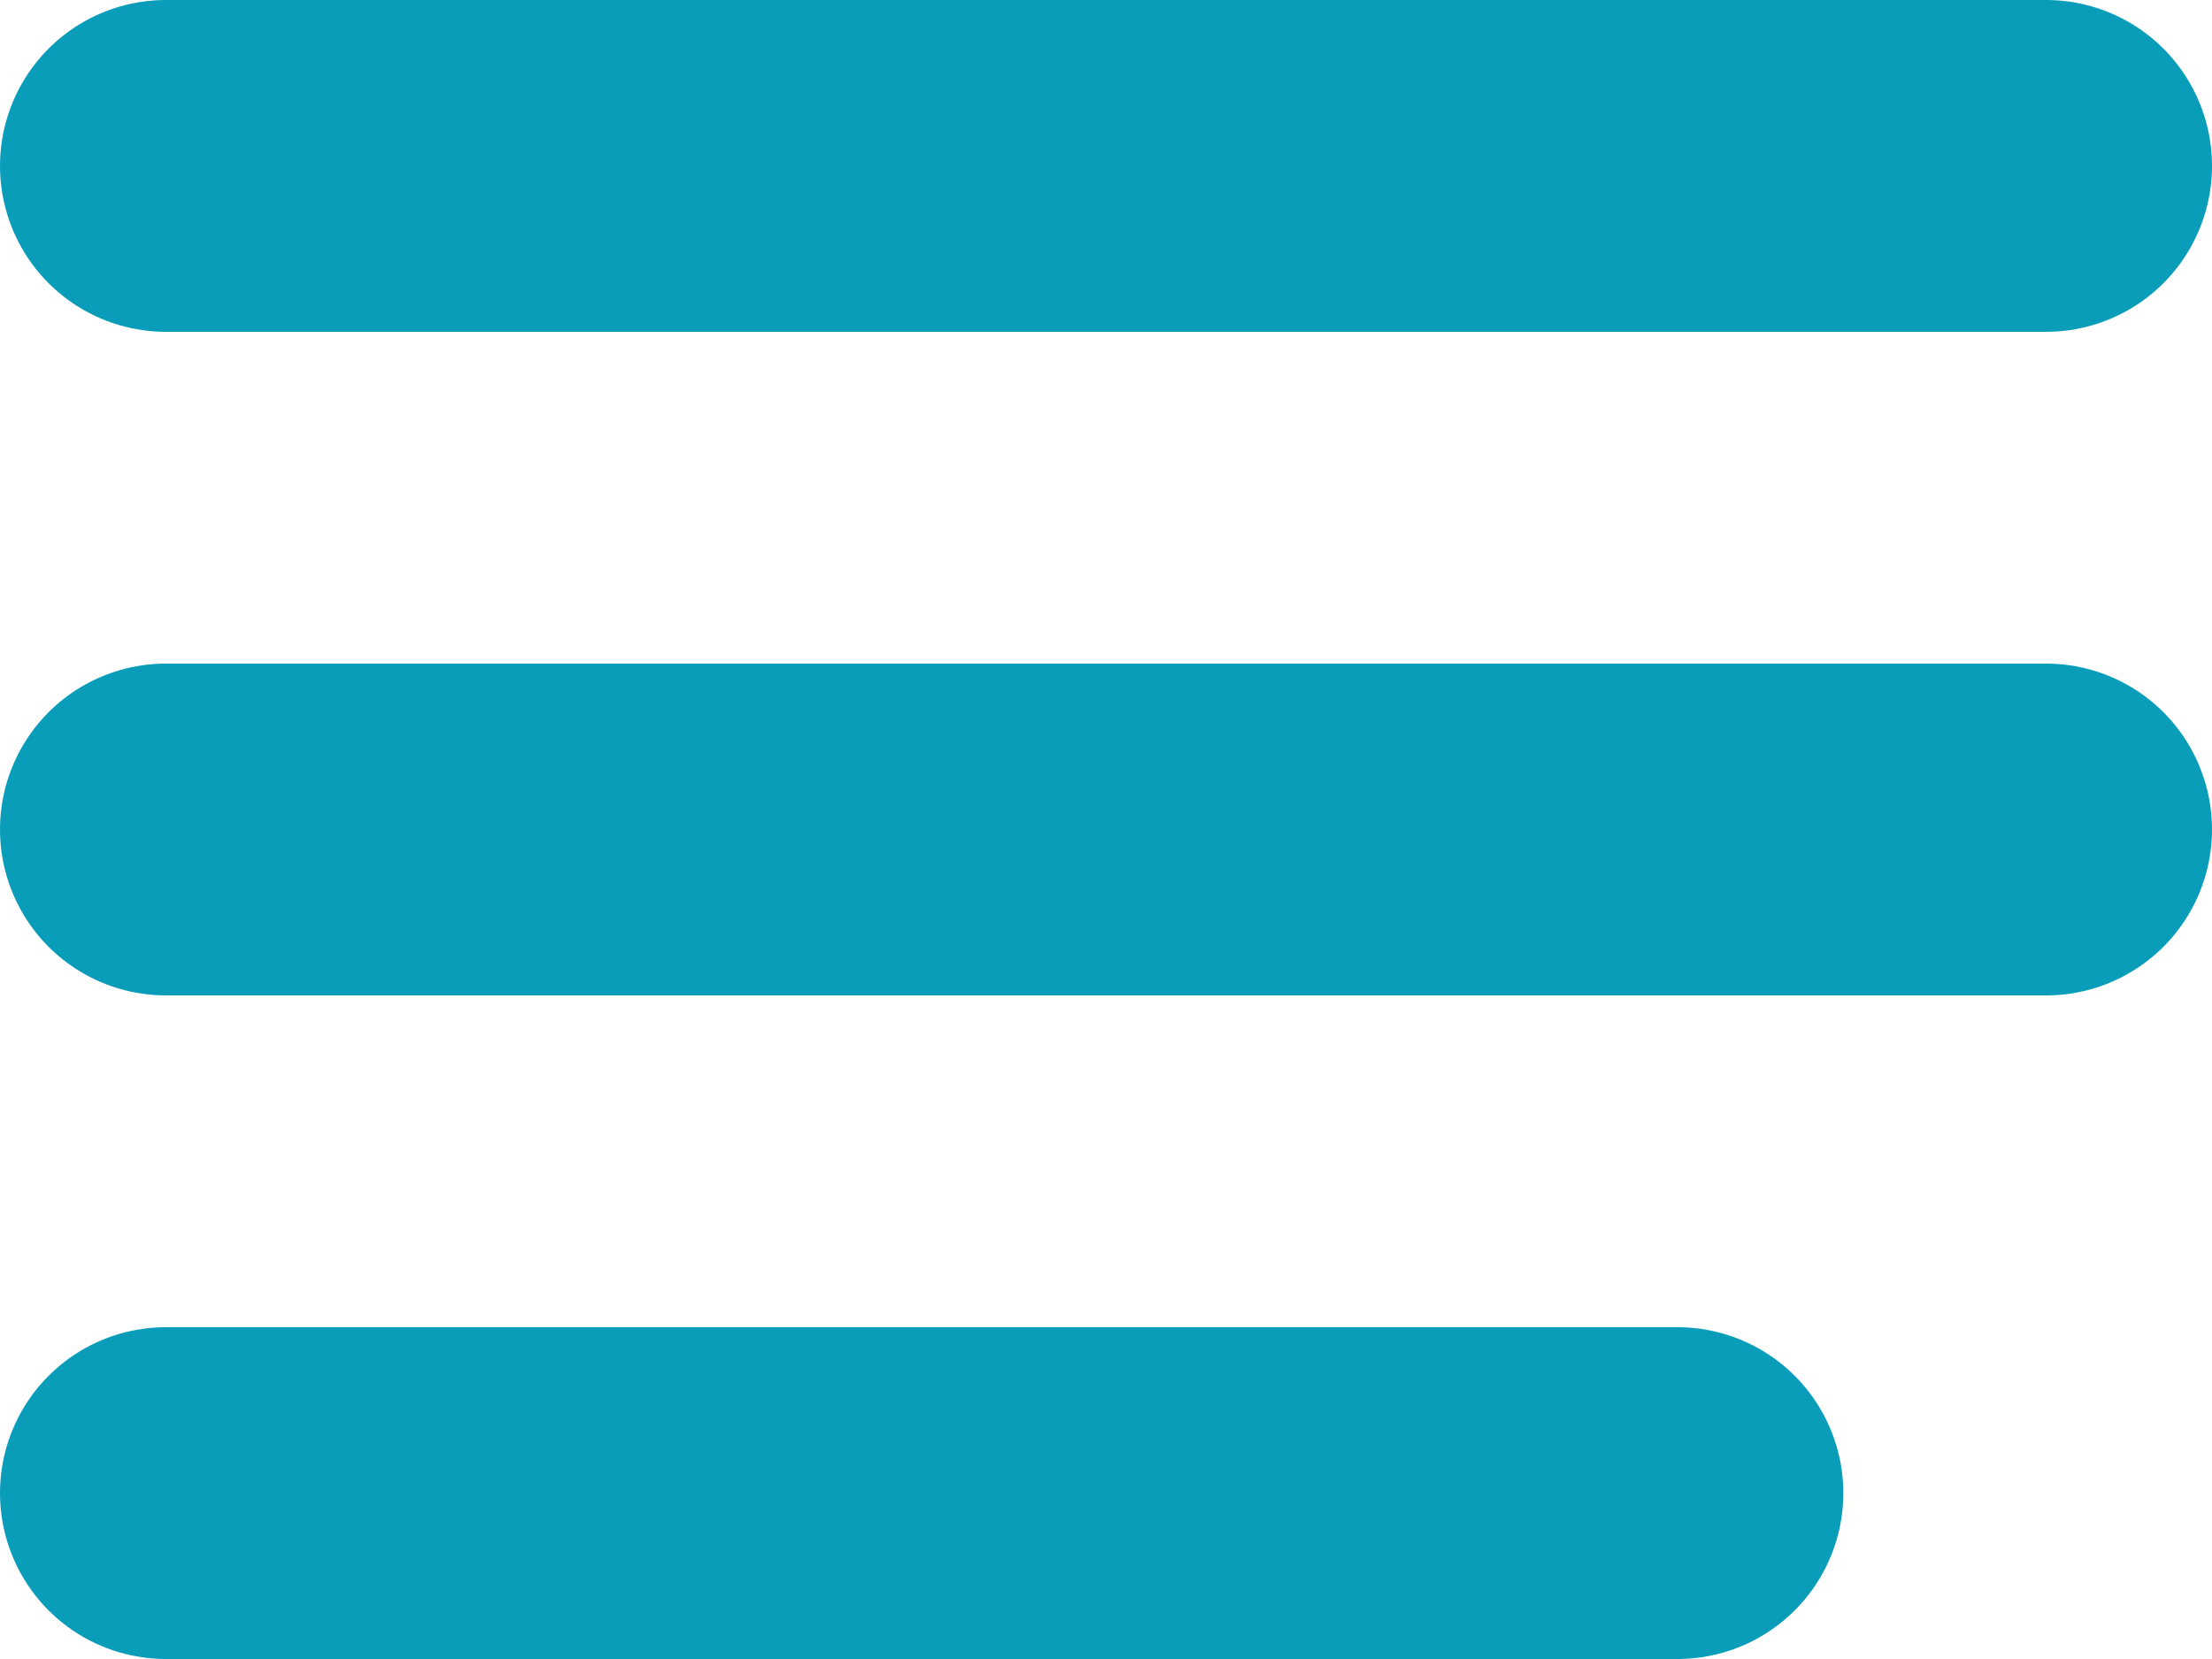<svg width="40" height="30" viewBox="0 0 40 30" fill="none" xmlns="http://www.w3.org/2000/svg">
<line x1="3" y1="3" x2="37" y2="3" stroke="#099DBA" stroke-width="6" stroke-linecap="round"/>
<line x1="3" y1="15" x2="37" y2="15" stroke="#099DBA" stroke-width="6" stroke-linecap="round"/>
<line x1="3" y1="27" x2="30.333" y2="27" stroke="#099DBA" stroke-width="6" stroke-linecap="round"/>
</svg>
